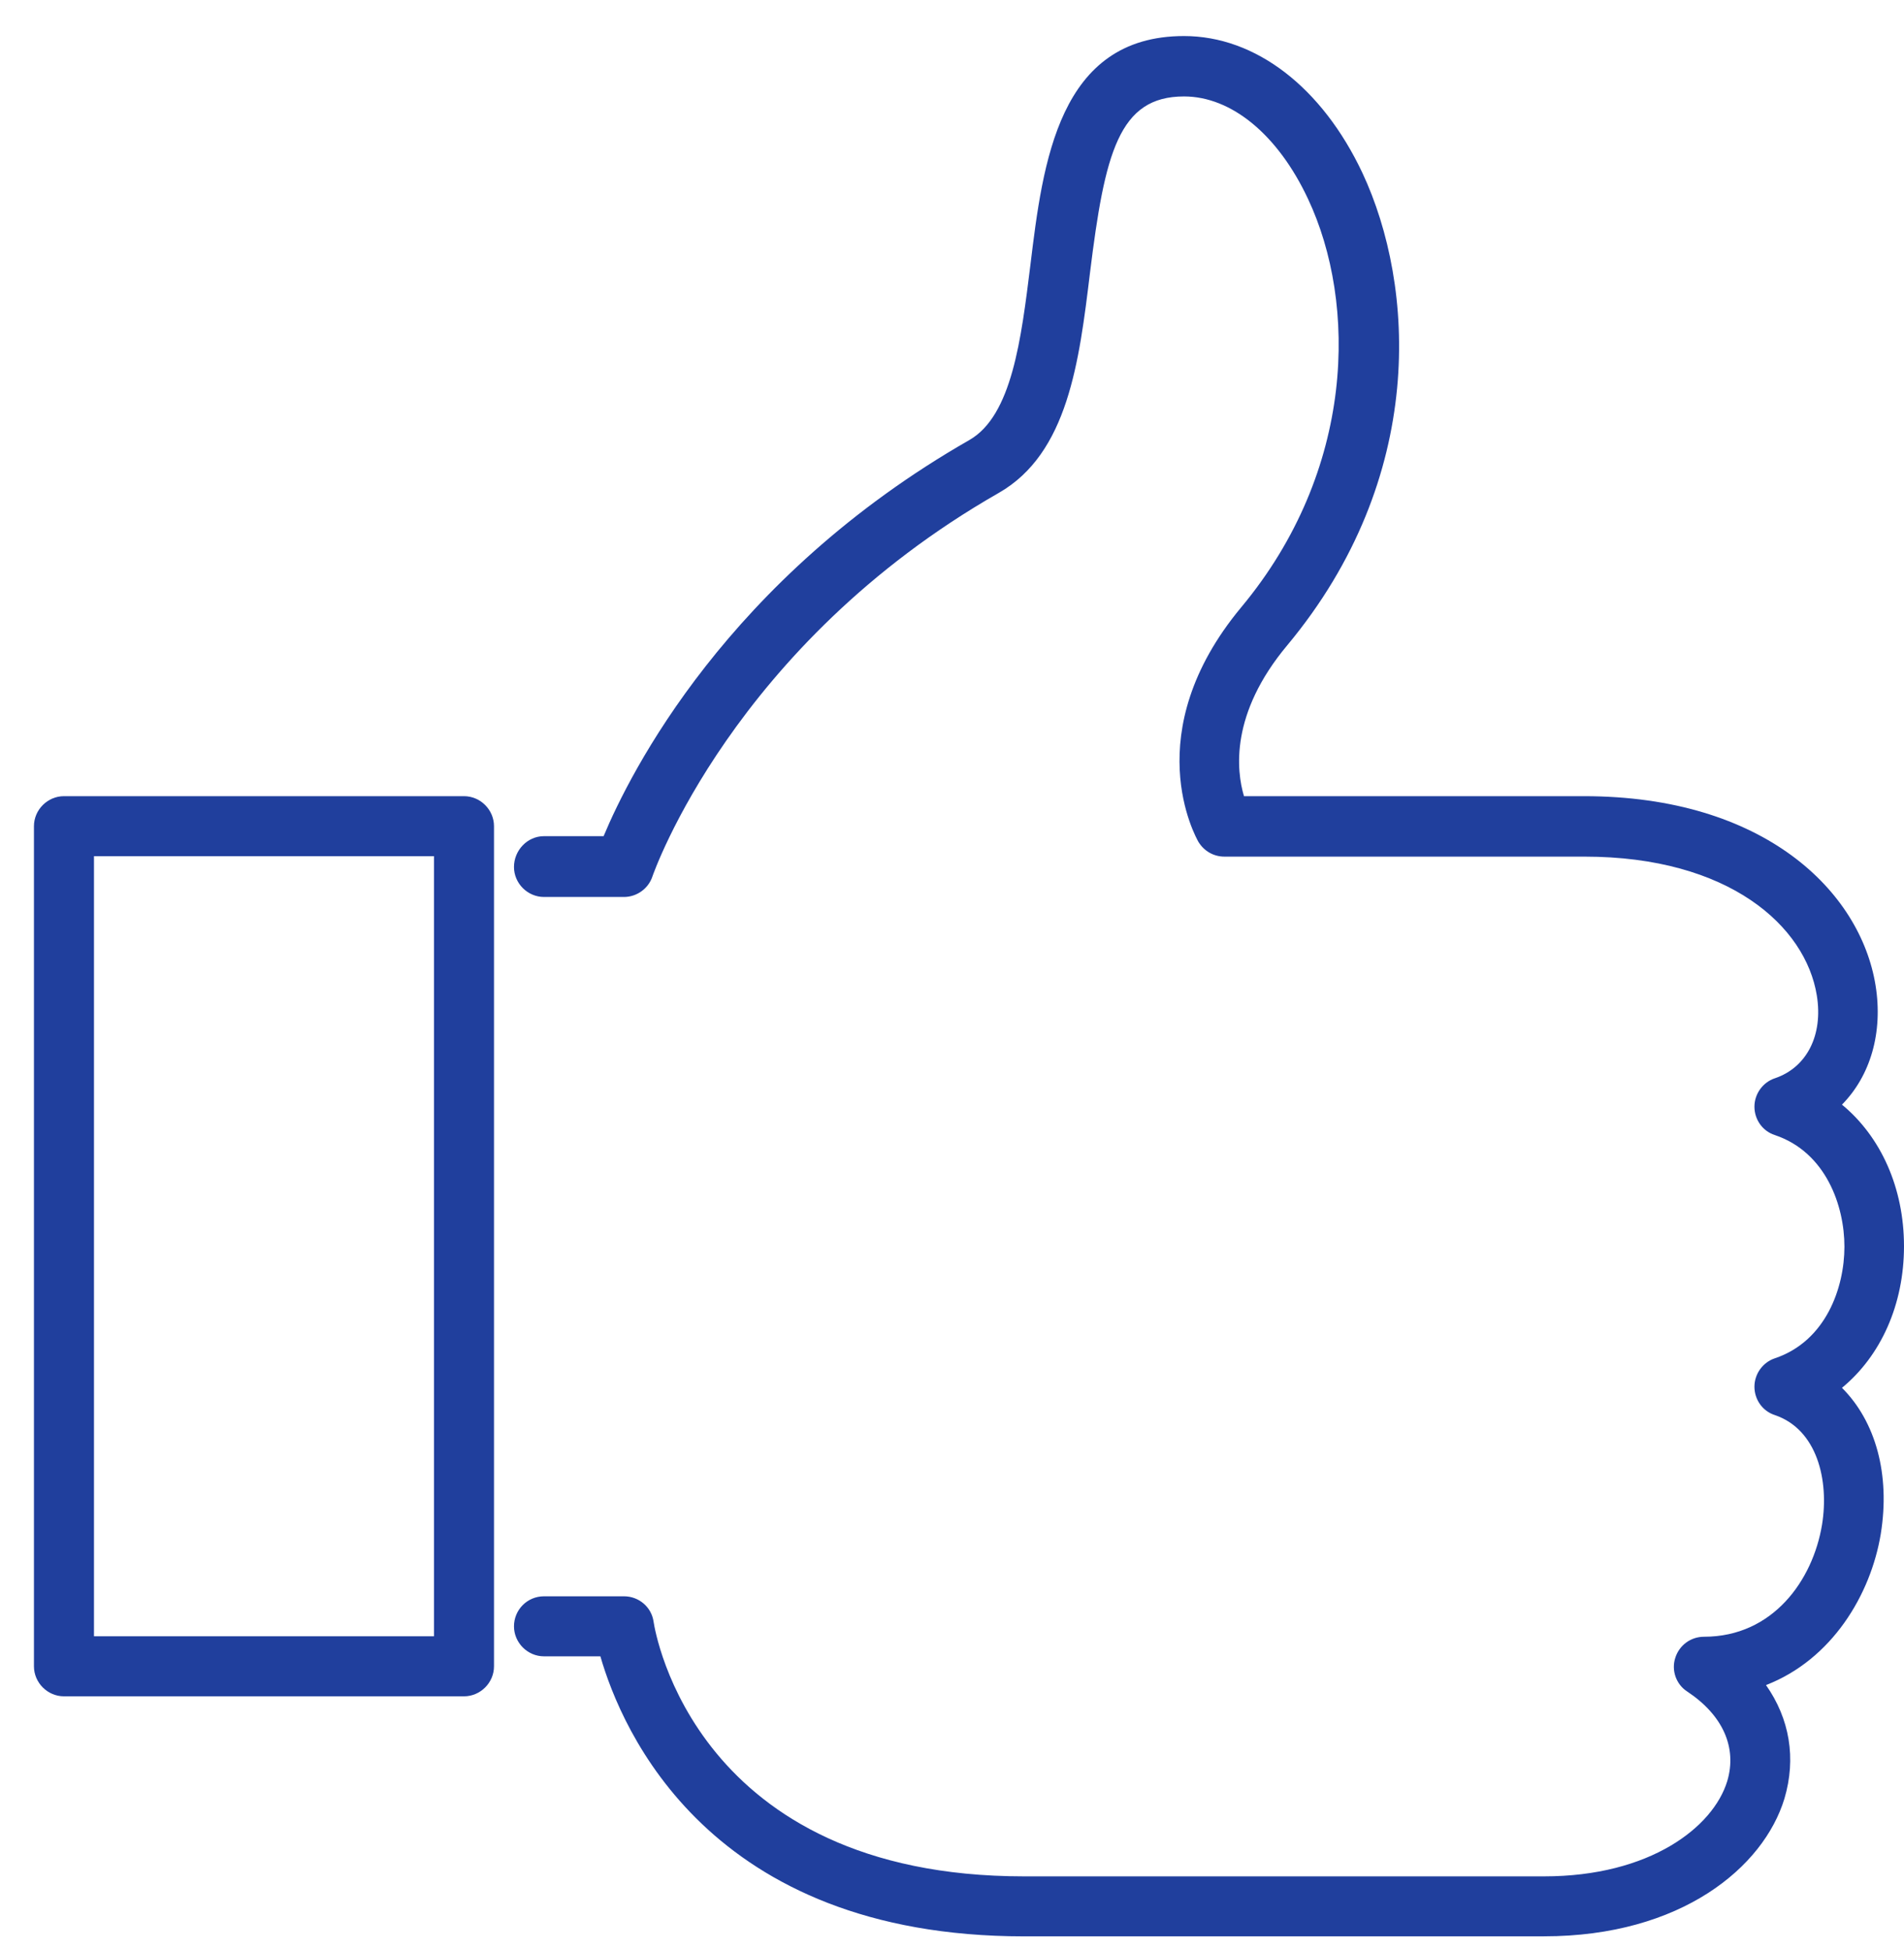 <svg fill="none" height="43" viewBox="0 0 42 43" width="42" xmlns="http://www.w3.org/2000/svg"><g fill="#203f9d"><path d="m34.059 42.707h-11.471c-6.953 0-8.877-4.553-9.344-6.176h-1.244c-.362 0-.662-.3-.662-.662 0-.362.291-.662.662-.662h1.765c.327 0 .609.238.653.565.035.229.926 5.612 8.171 5.612h11.471c2.338 0 3.732-1.085 4.041-2.1.221-.741-.097-1.456-.882-1.976-.247-.159-.353-.468-.265-.741.088-.282.344-.468.635-.468 1.518 0 2.4-1.244 2.603-2.471.159-.979-.106-2.1-1.041-2.418-.274-.088-.45-.344-.45-.626 0-.282.185-.538.45-.626 1.129-.379 1.535-1.562 1.535-2.462s-.406-2.082-1.535-2.462c-.274-.088-.45-.344-.45-.626 0-.282.185-.538.45-.626.706-.238 1.068-.953.926-1.827-.247-1.526-1.932-3.062-5.127-3.062h-7.941c-.238 0-.45-.123-.574-.327-.053-.097-1.359-2.4.944-5.171 2.523-3.026 2.559-6.706 1.474-9.009-.662-1.412-1.685-2.259-2.735-2.259-1.438 0-1.747 1.244-2.074 3.891-.238 1.959-.485 3.979-2.012 4.853-5.868 3.353-7.623 8.409-7.641 8.462-.088.265-.344.45-.626.45h-1.765c-.362 0-.662-.3-.662-.662s.291-.679.662-.679h1.315c.582-1.394 2.727-5.682 8.065-8.735.944-.538 1.147-2.232 1.35-3.865.274-2.25.618-5.047 3.388-5.047 1.579 0 3.044 1.129 3.935 3.018 1.165 2.488 1.429 6.715-1.659 10.421-1.262 1.509-1.121 2.762-.953 3.326h7.5c3.979 0 6.097 2.1 6.432 4.174.168 1.041-.115 1.994-.741 2.629.856.706 1.368 1.835 1.368 3.123s-.512 2.418-1.368 3.123c.741.741 1.068 1.906.856 3.221-.221 1.341-1.077 2.771-2.532 3.335.521.741.671 1.615.406 2.506-.459 1.509-2.276 3.035-5.303 3.035z"/><path d="m10.235 37.413h-8.824c-.362 0-.662-.3-.662-.662v-18.529c0-.362.3-.662.662-.662h8.824c.362 0 .662.3.662.662v18.529c0 .362-.3.662-.662.662zm-8.162-1.324h7.5v-17.206h-7.5z"/></g></svg>